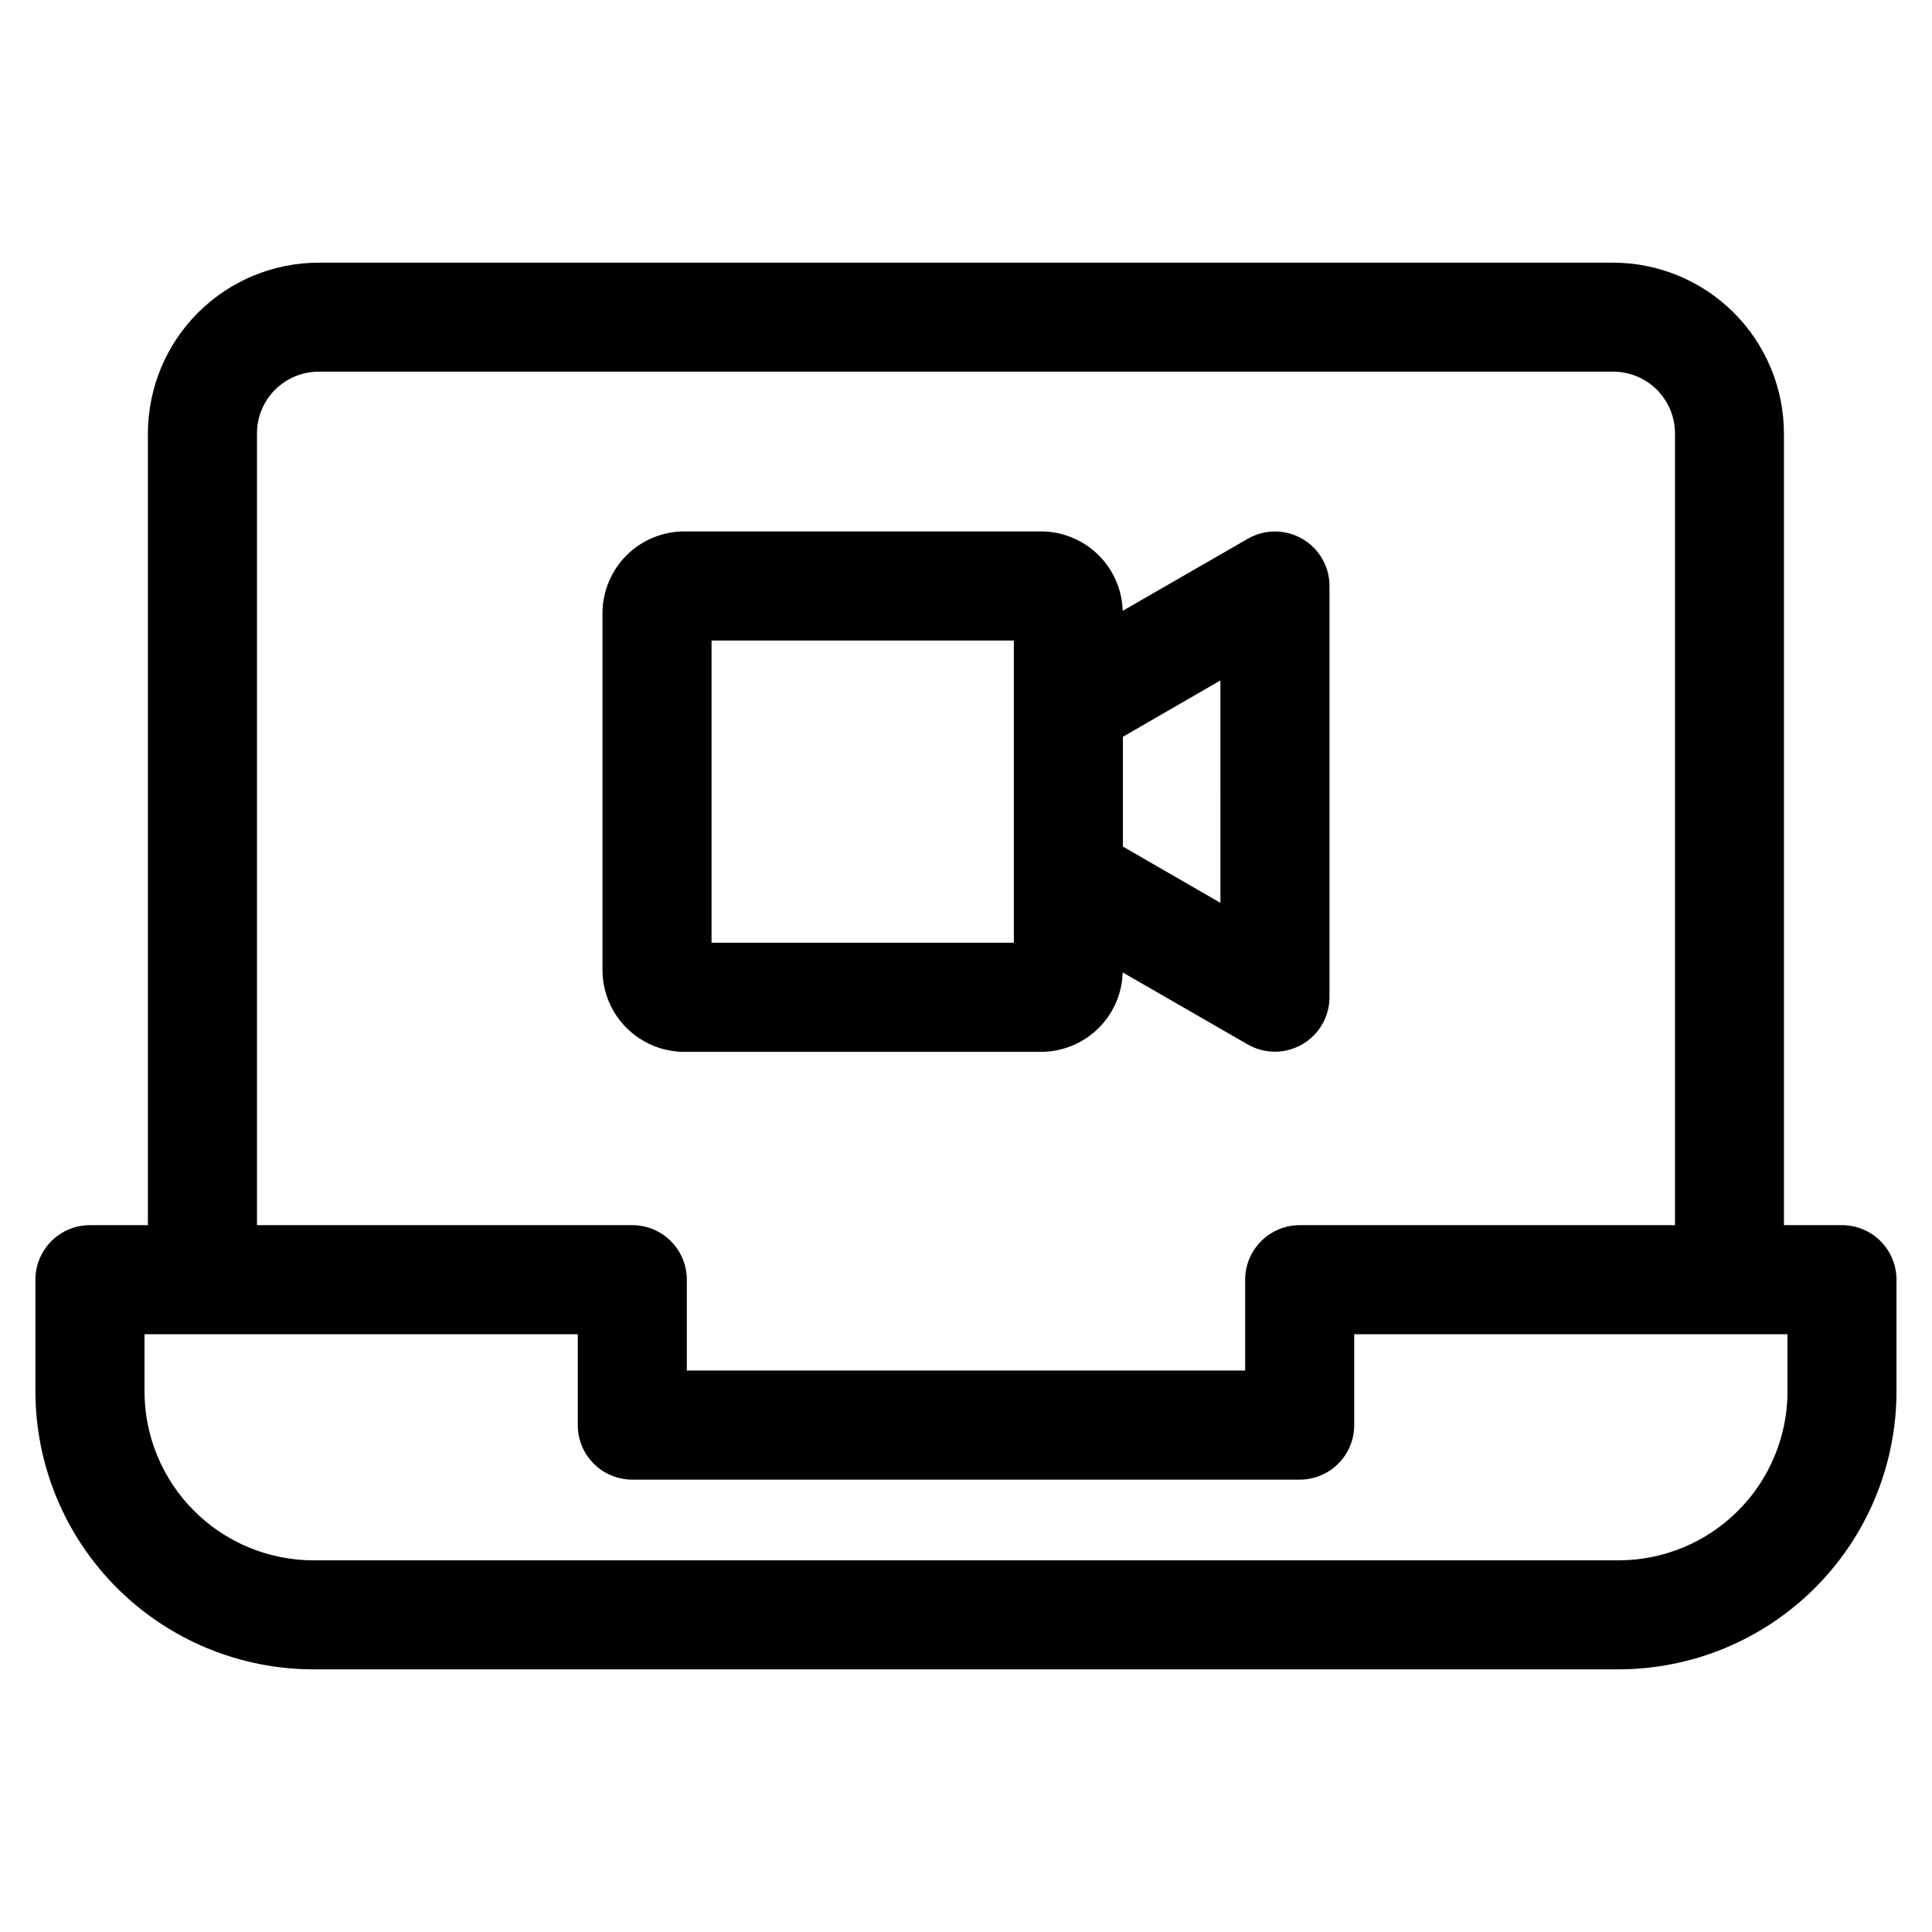 <?xml version="1.0" encoding="UTF-8"?>
<!-- The Best Svg Icon site in the world: iconSvg.co, Visit us! https://iconsvg.co -->
<svg fill="#000000" width="800px" height="800px" version="1.1" viewBox="144 144 512 512" xmlns="http://www.w3.org/2000/svg">
 <path d="m332.57 313.75h80.113v80.078h-80.113zm134.86 69.52-25.855-14.926v-29.086l25.852-14.934zm-47.527 39.477v0.004c5.633-0.012 11.039-2.215 15.078-6.144 4.035-3.93 6.387-9.273 6.547-14.906l33.129 19.09v0.004c4.477 2.562 9.973 2.551 14.438-0.027s7.223-7.336 7.238-12.488v-108.98c-0.004-5.164-2.758-9.93-7.227-12.512-4.469-2.578-9.977-2.582-14.449 0l-33.129 19.09c-0.16-5.629-2.512-10.977-6.547-14.906-4.035-3.93-9.445-6.137-15.078-6.144h-94.562c-5.75 0.008-11.262 2.297-15.324 6.363-4.062 4.07-6.348 9.582-6.352 15.332v94.539c0.004 5.75 2.289 11.262 6.352 15.324 4.066 4.066 9.574 6.356 15.324 6.363zm197.81 89.984v0.004c-0.012 11.871-4.734 23.254-13.129 31.648-8.395 8.395-19.777 13.113-31.648 13.125h-345.88c-11.867-0.016-23.242-4.734-31.633-13.129-8.391-8.391-13.113-19.766-13.125-31.633v-15.164h114.82v24.082c-0.008 3.832 1.516 7.512 4.223 10.223 2.711 2.711 6.387 4.231 10.223 4.231h176.86c3.836 0.004 7.516-1.516 10.227-4.227 2.711-2.711 4.234-6.391 4.231-10.227v-24.082h114.81v15.152zm-405.61-253.85v209.8h99.465c3.832 0.004 7.508 1.527 10.215 4.234 2.711 2.711 4.234 6.383 4.238 10.215v24.082h147.96v-24.082c0.004-3.832 1.527-7.504 4.238-10.215 2.707-2.707 6.383-4.231 10.215-4.234h99.457v-209.8c0-4.344-1.723-8.508-4.789-11.582-3.066-3.07-7.231-4.801-11.574-4.805h-343.07c-4.344 0.004-8.504 1.734-11.574 4.805-3.066 3.074-4.789 7.238-4.785 11.582zm420.04 209.8h-15.379v-209.8c-0.016-12-4.785-23.504-13.27-31.992s-19.988-13.262-31.988-13.281h-343.05c-12.004 0.012-23.512 4.785-31.996 13.273-8.484 8.488-13.254 19.996-13.262 32v209.8h-15.379c-3.832 0.004-7.504 1.527-10.207 4.234-2.707 2.711-4.227 6.383-4.223 10.215v29.602c0.012 19.531 7.777 38.258 21.59 52.07s32.539 21.578 52.07 21.59h345.88c19.531-0.012 38.262-7.777 52.07-21.59 13.812-13.812 21.578-32.539 21.594-52.07v-29.602c0-3.836-1.52-7.512-4.231-10.223-2.711-2.711-6.391-4.231-10.223-4.227z" fill-rule="evenodd"/>
</svg>